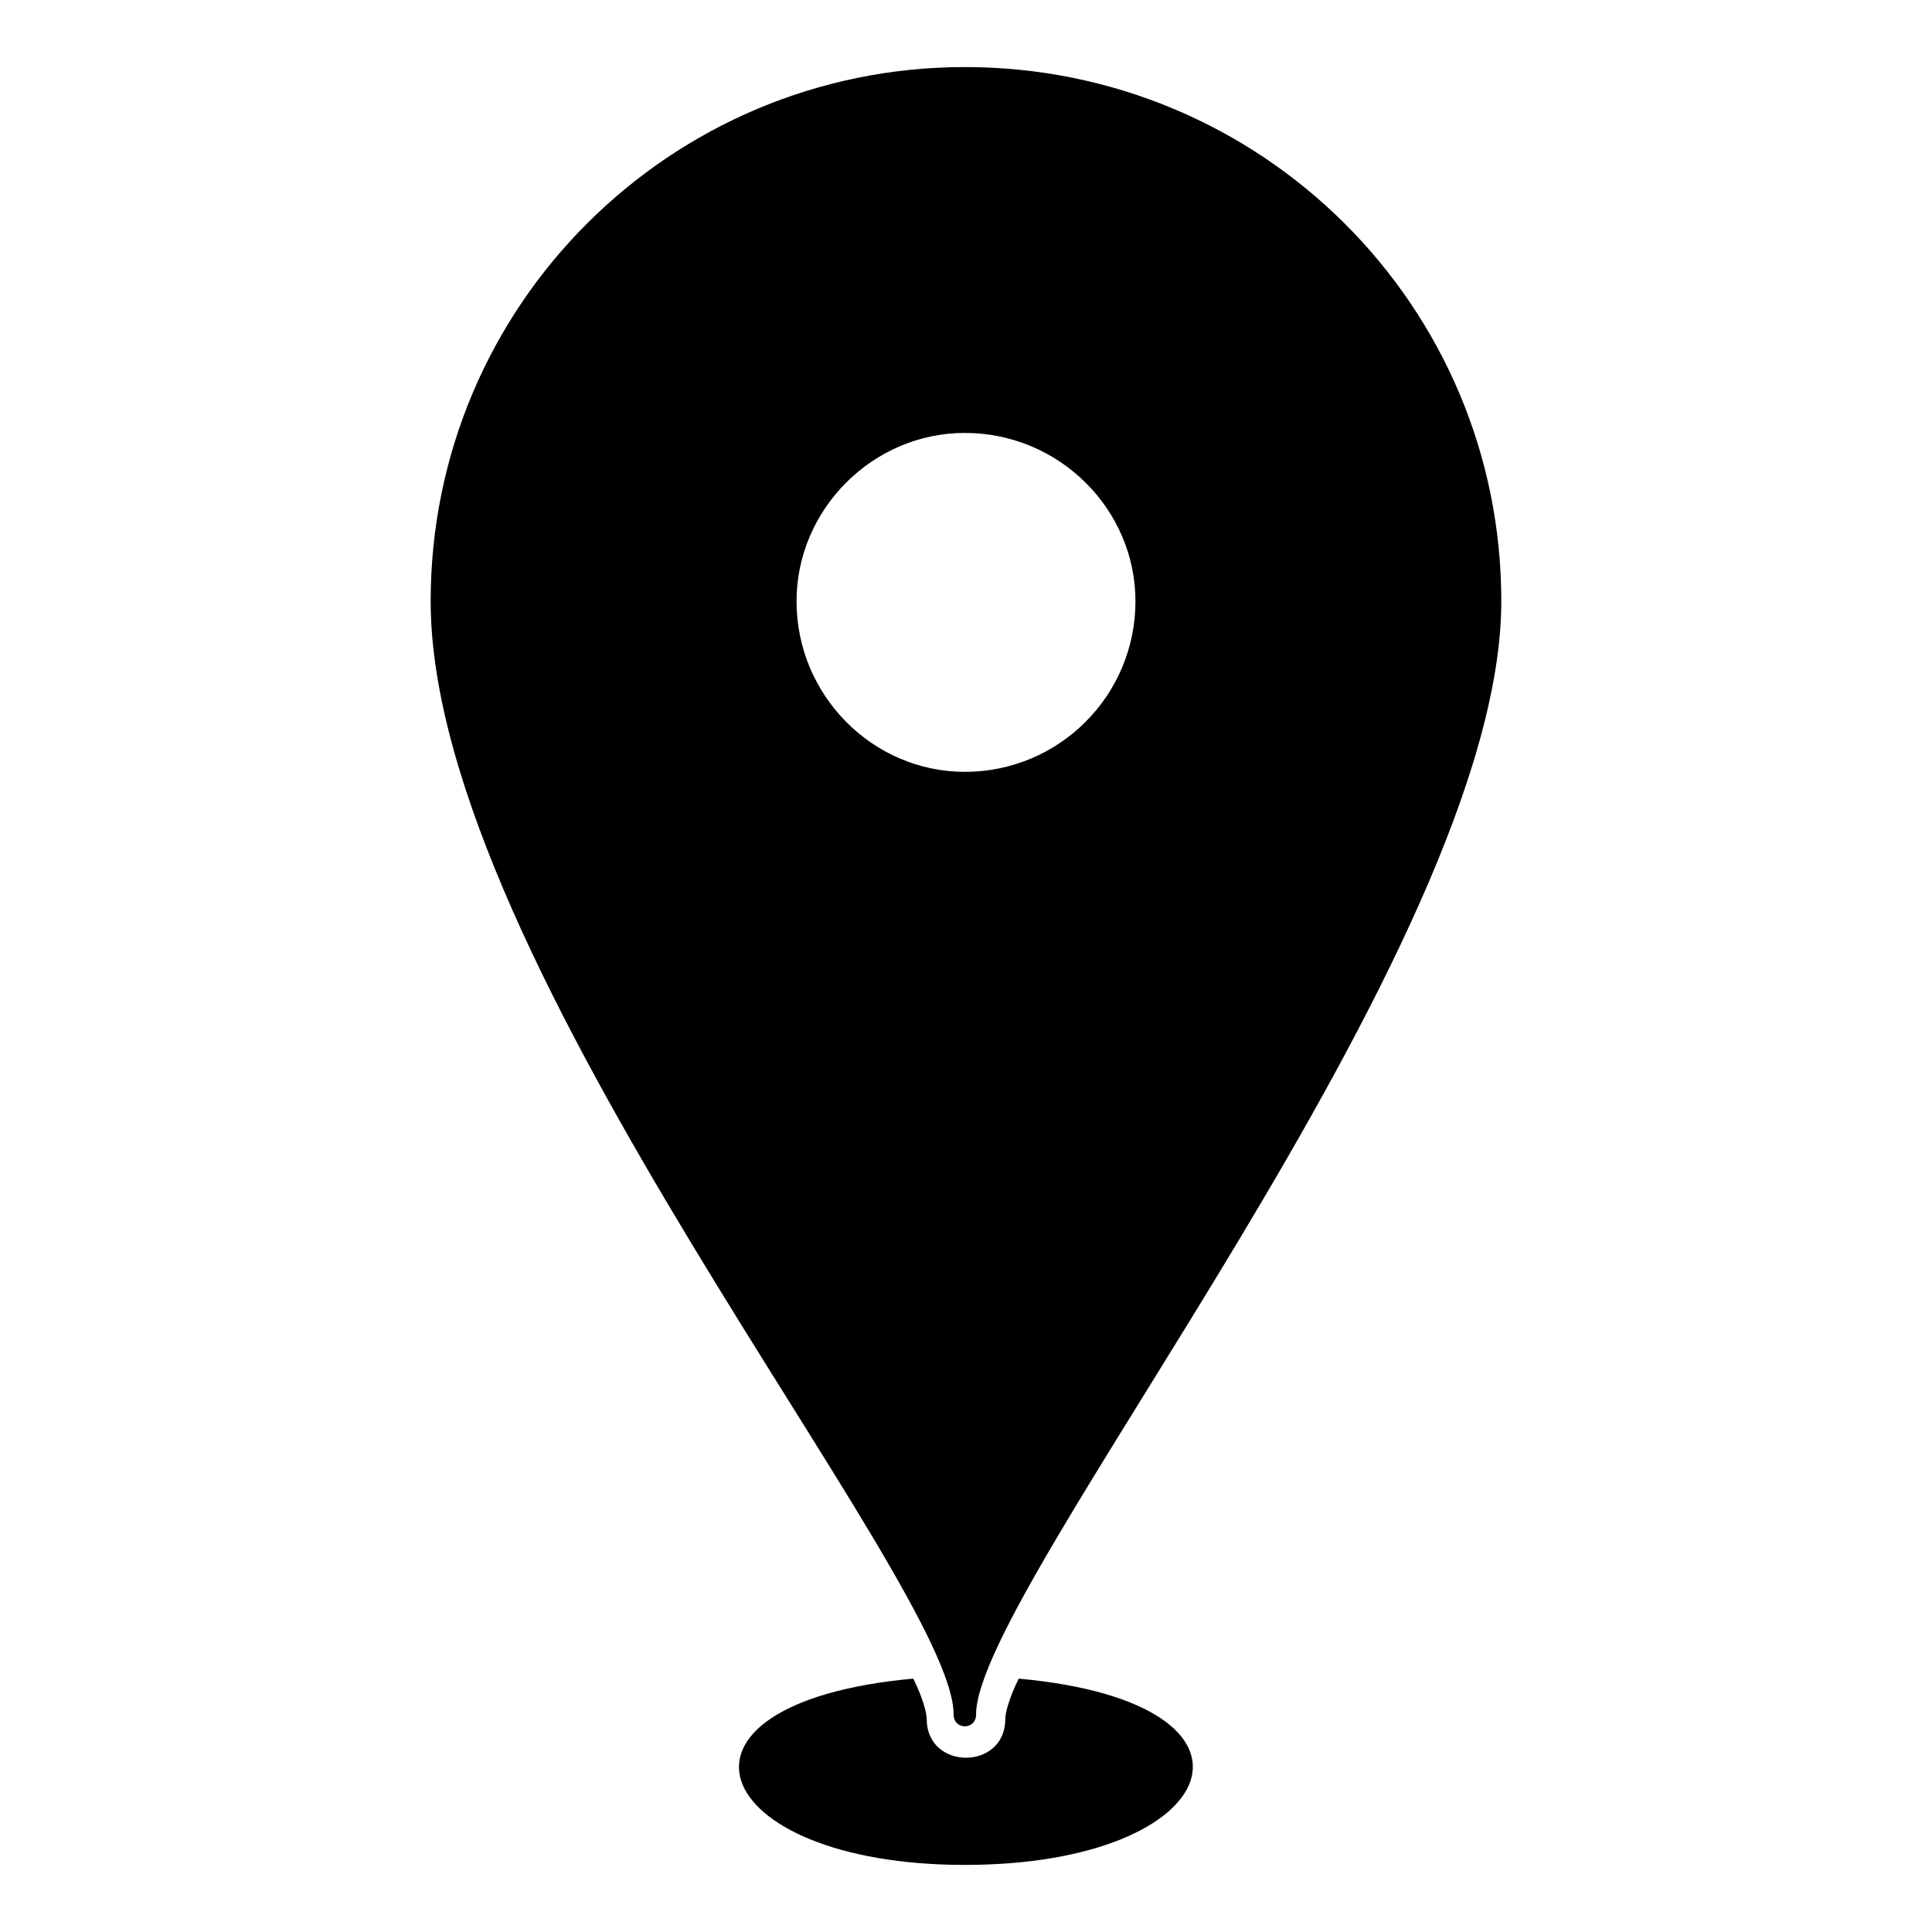 <?xml version="1.0" encoding="UTF-8"?>
<!-- The Best Svg Icon site in the world: iconSvg.co, Visit us! https://iconsvg.co -->
<svg fill="#000000" width="800px" height="800px" version="1.1" viewBox="144 144 512 512" xmlns="http://www.w3.org/2000/svg">
 <path d="m399.7 161.77c78.516 0 142.16 63.051 142.16 141.57 0 92.195-139.19 261.12-139.19 295.03 0 4.164-5.949 4.164-5.949 0 0-35.094-138.59-198.67-138.59-295.03 0-78.516 63.645-141.57 141.57-141.57zm14.277 427.08c71.379 6.543 54.723 49.371-14.277 49.371-68.402 0-85.059-42.828-13.68-49.371 2.379 4.758 3.57 8.922 3.57 10.707 0 13.68 20.82 13.68 20.82 0 0-1.785 1.191-5.949 3.57-10.707zm-14.277-330.12c24.98 0 45.207 20.223 45.207 44.609 0 24.98-20.223 45.207-45.207 45.207-24.387 0-44.609-20.223-44.609-45.207 0-24.387 20.223-44.609 44.609-44.609z" fill-rule="evenodd"/>
</svg>